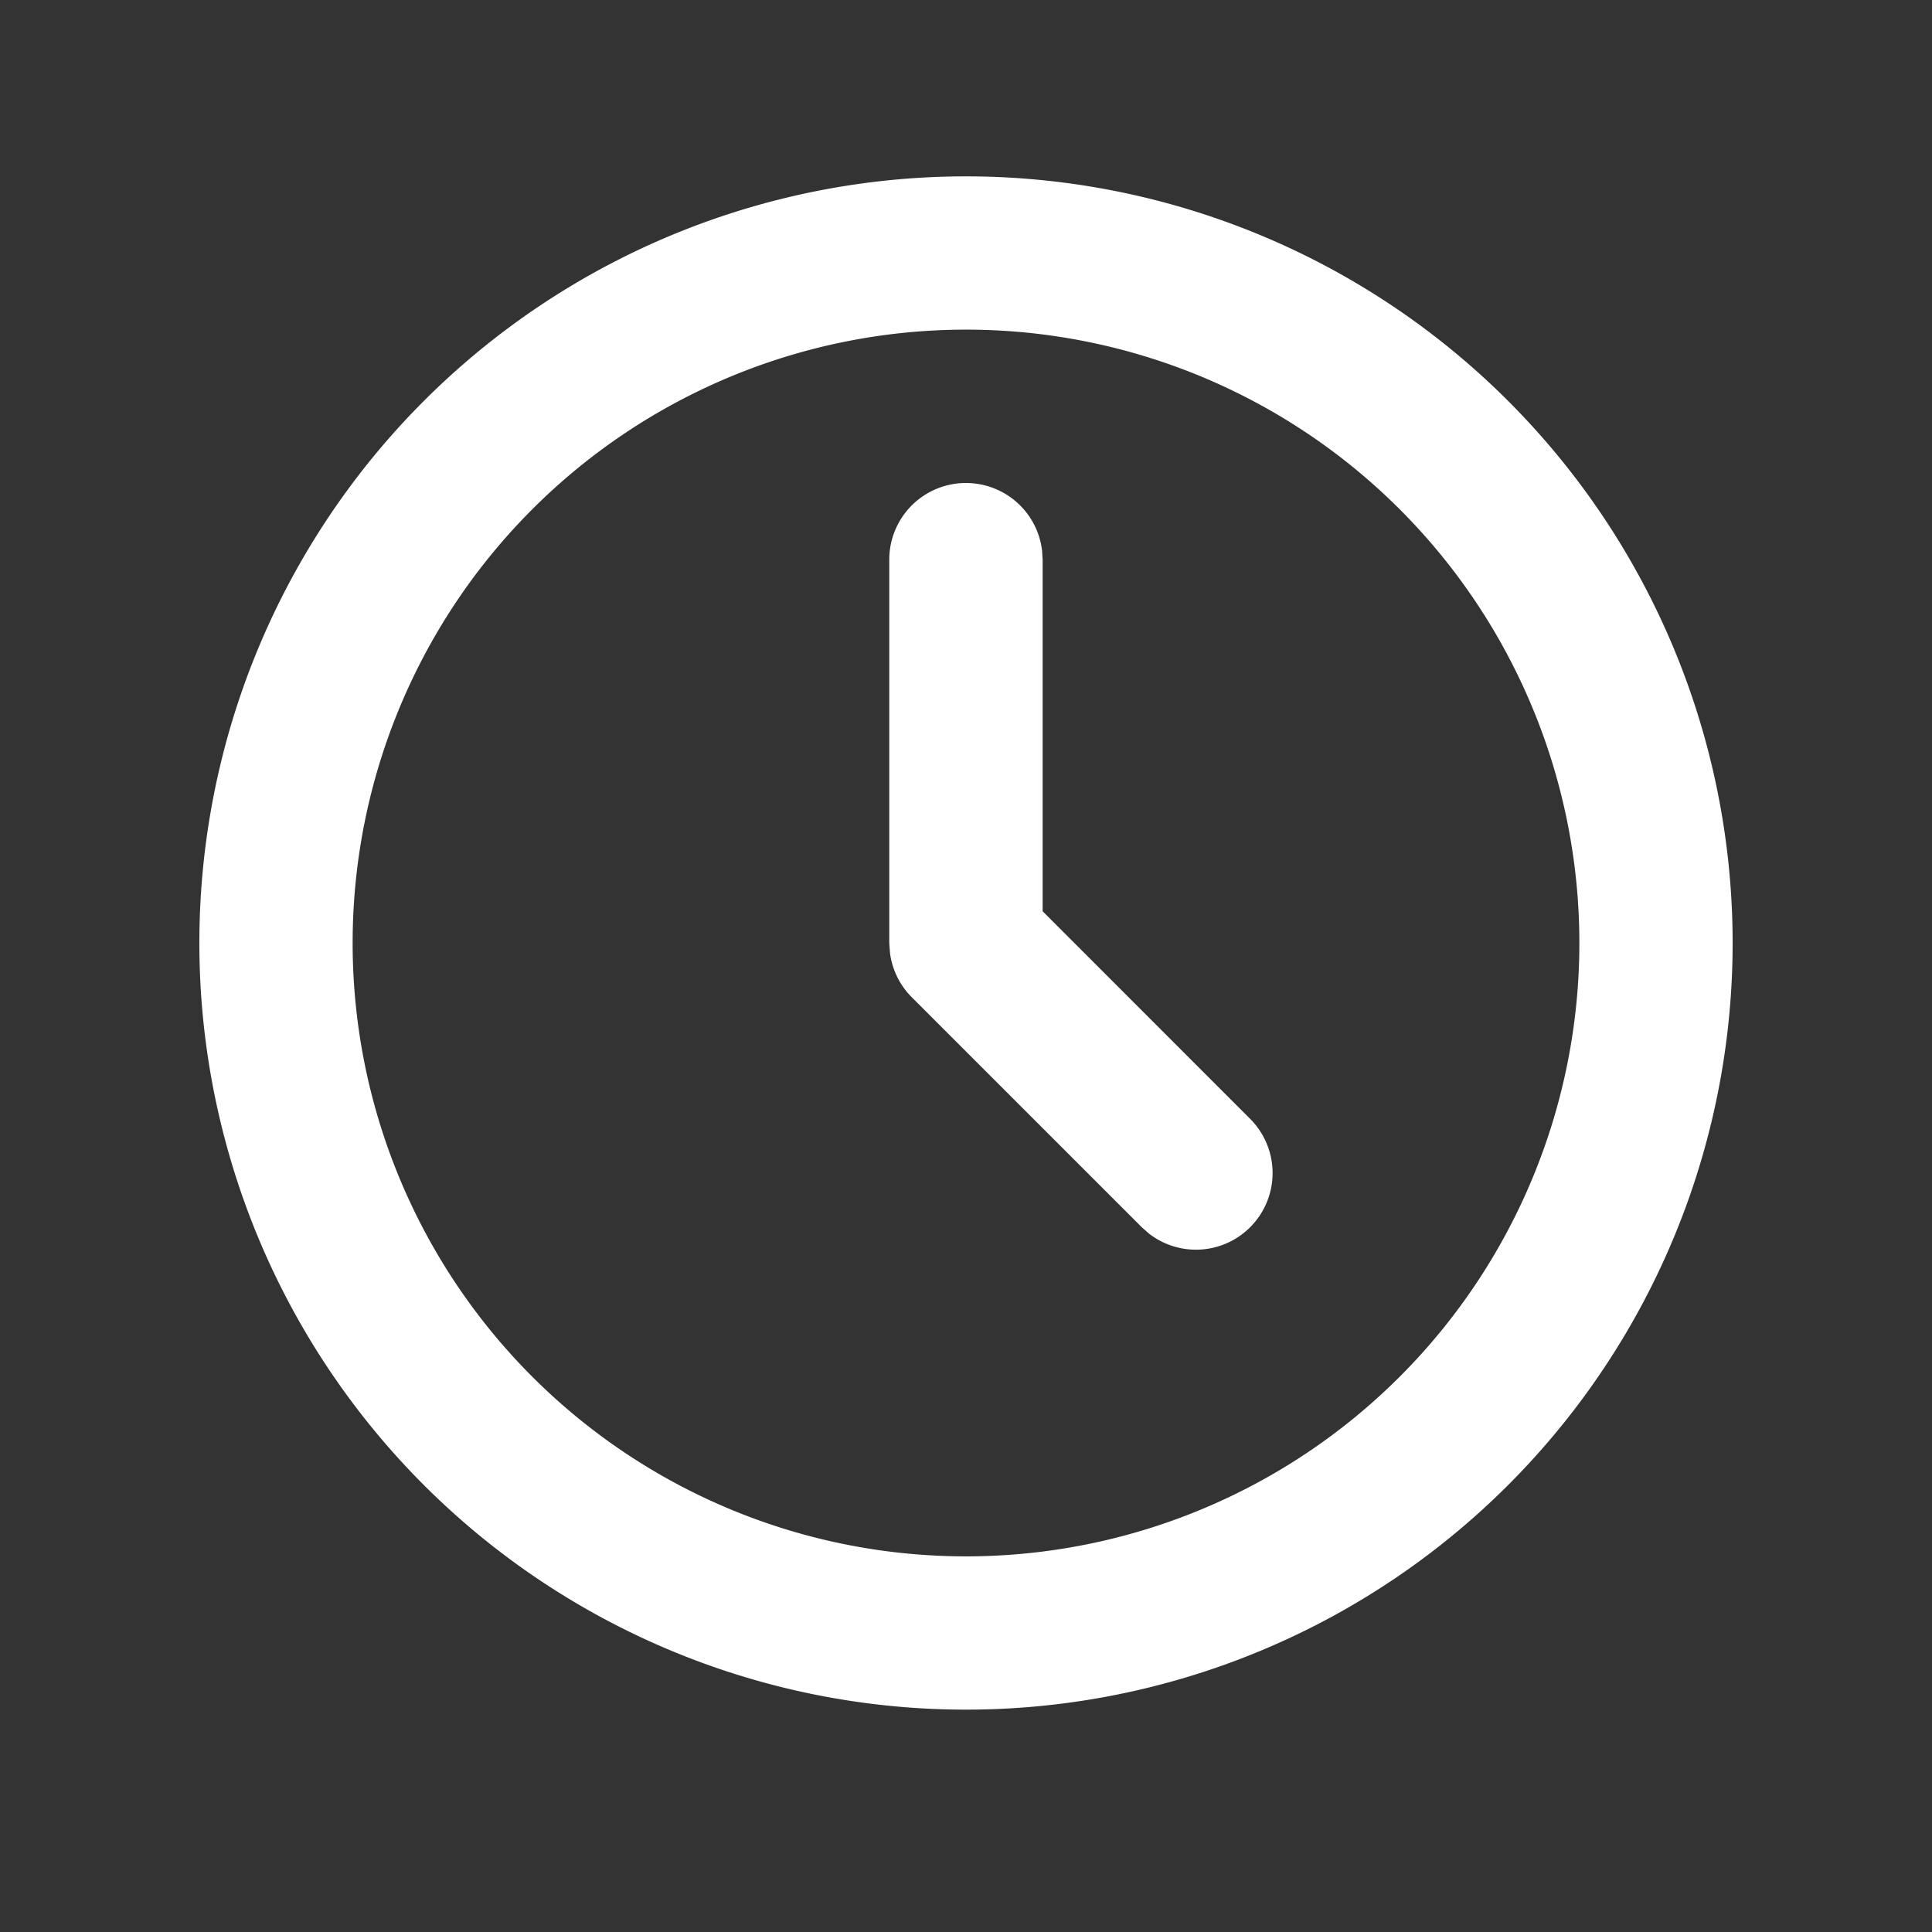 <svg xmlns="http://www.w3.org/2000/svg" width="21" height="21" fill="none"><rect width="100%" height="100%" fill="#333333" stroke="none"/><g clip-path="url(#a)"><path fill="#fff" d="M10.5 1.917a8.333 8.333 0 1 1 0 16.666 8.333 8.333 0 0 1 0-16.666m0 1.666a6.667 6.667 0 1 0 0 13.334 6.667 6.667 0 0 0 0-13.334m0 1.667a.833.833 0 0 1 .827.736l.006.097v3.822l2.255 2.256a.833.833 0 0 1-1.1 1.247l-.078-.069-2.5-2.5a.83.83 0 0 1-.236-.48l-.008-.109V6.083a.833.833 0 0 1 .833-.833"/></g><defs><clipPath id="a"><path fill="#fff" d="M.5.25h20v20H.5z"/></clipPath></defs></svg>